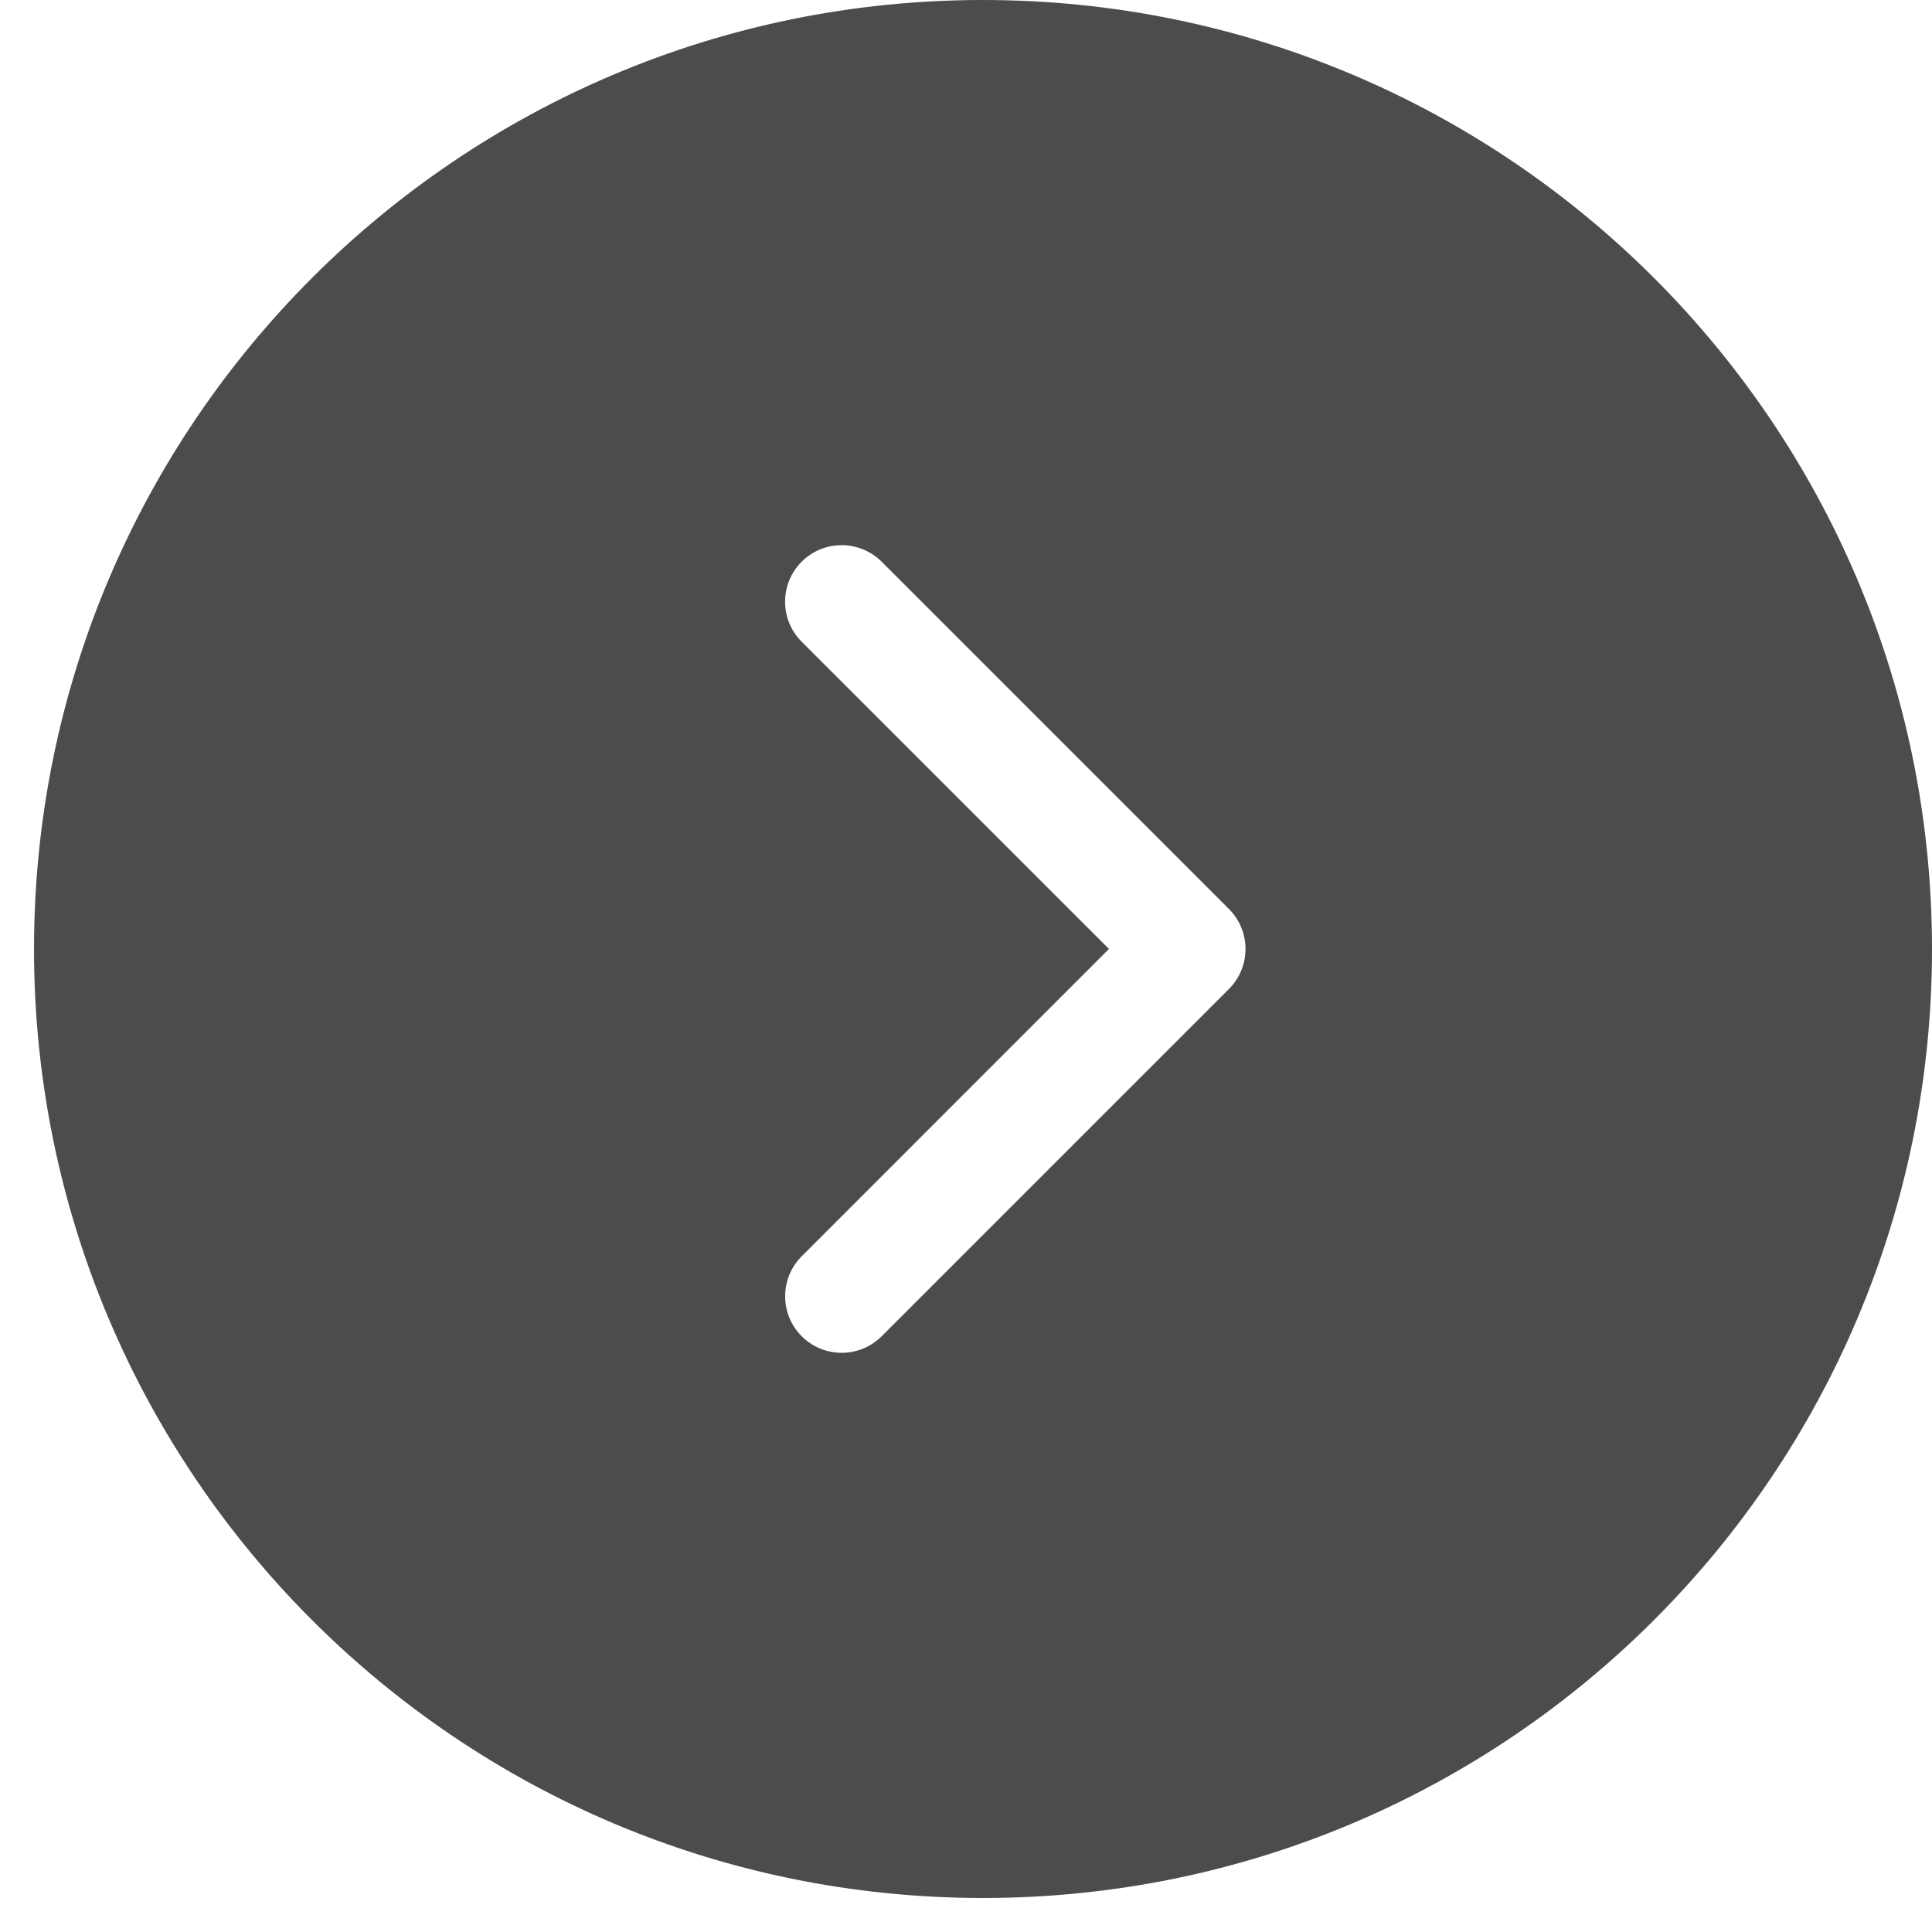 <svg width="28" height="28" viewBox="0 0 28 28" fill="none" xmlns="http://www.w3.org/2000/svg">
<path opacity="0.7" fill-rule="evenodd" clip-rule="evenodd" d="M14.246 27.507C6.651 27.507 0.493 21.349 0.493 13.754C0.493 6.158 6.651 0 14.246 0C21.842 0 28 6.158 28 13.754C28 21.349 21.842 27.507 14.246 27.507ZM17.811 13.174C17.971 13.334 18.051 13.544 18.051 13.753C18.051 13.963 17.971 14.173 17.811 14.333L12.778 19.366C12.458 19.686 11.939 19.686 11.619 19.366C11.299 19.046 11.299 18.527 11.619 18.207L16.072 13.753L11.618 9.3C11.298 8.98 11.298 8.461 11.618 8.141C11.938 7.821 12.457 7.821 12.778 8.141L17.811 13.174Z" fill="black"/>
</svg>
